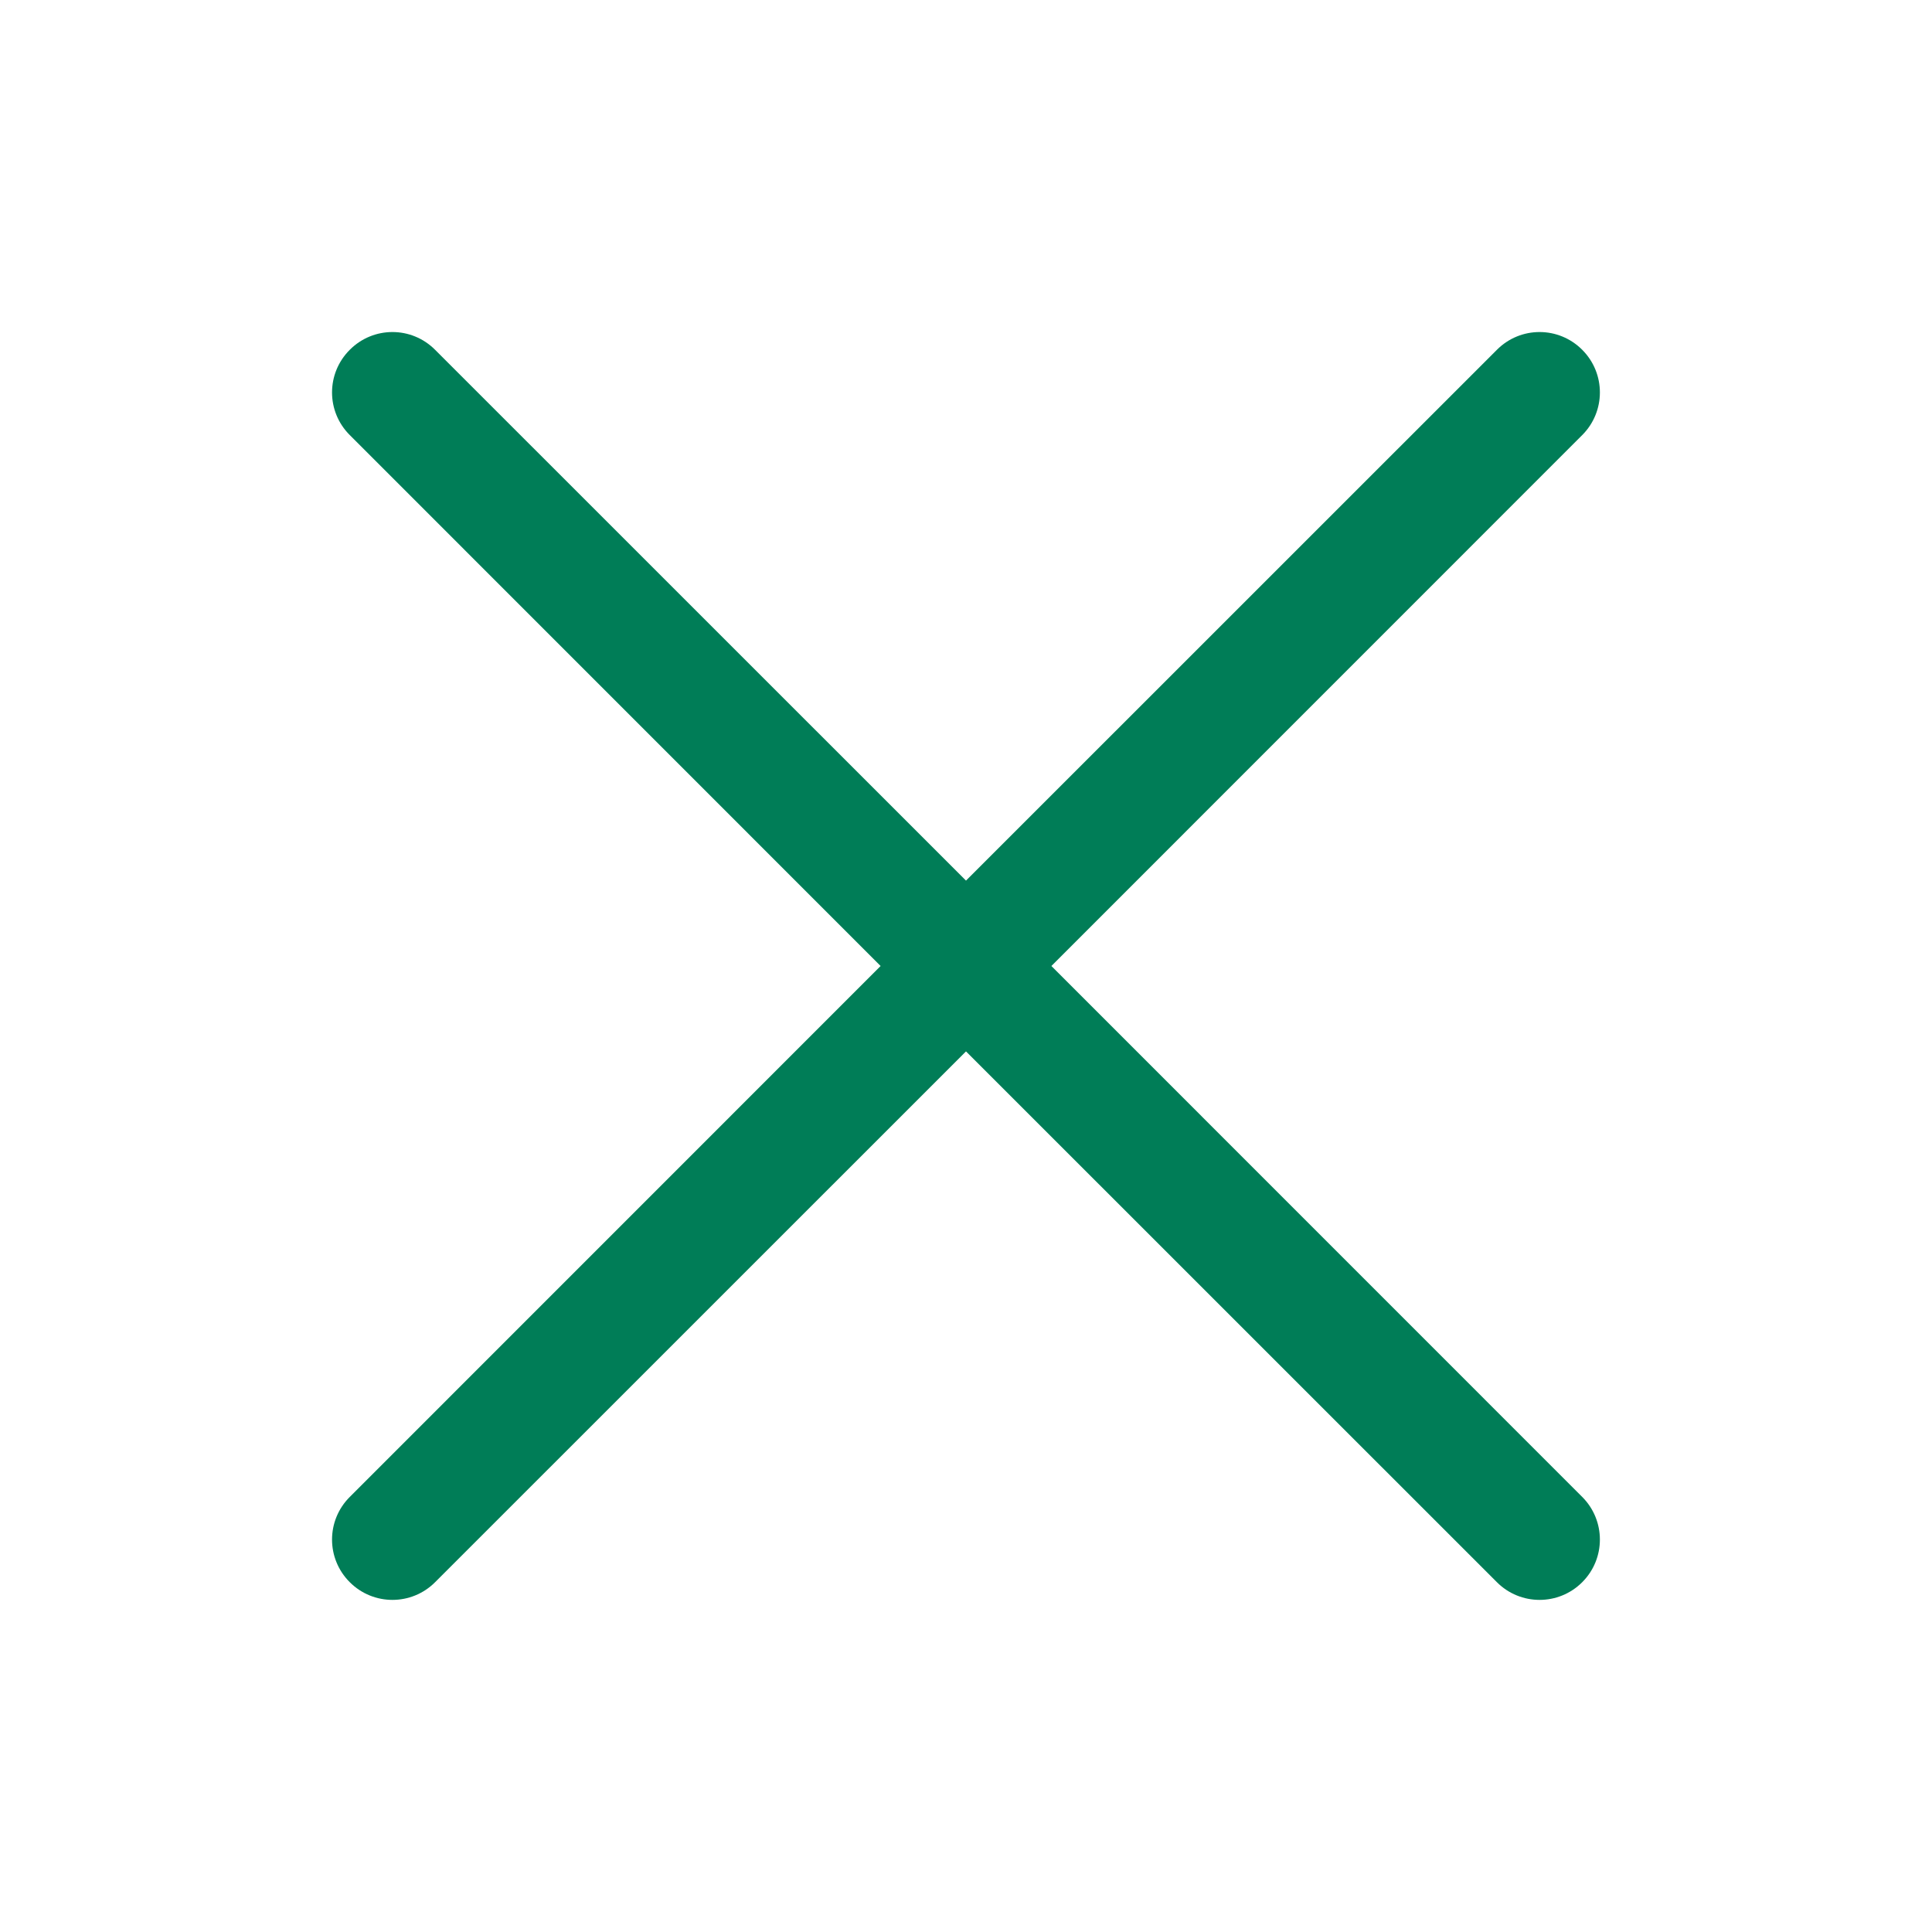 <svg width="20" height="20" viewBox="0 0 20 20" fill="none" xmlns="http://www.w3.org/2000/svg">
<path d="M4.504 3.621C4.26 3.376 3.865 3.376 3.621 3.621C3.376 3.865 3.376 4.26 3.621 4.504L9.116 10L3.621 15.496C3.376 15.74 3.376 16.135 3.621 16.379C3.865 16.623 4.26 16.623 4.504 16.379L10 10.884L15.496 16.379C15.74 16.623 16.135 16.623 16.379 16.379C16.623 16.135 16.623 15.74 16.379 15.496L10.884 10L16.379 4.504C16.623 4.26 16.623 3.865 16.379 3.621C16.135 3.376 15.74 3.376 15.496 3.621L10 9.116L4.504 3.621Z" fill="#007D57"/>
</svg>
